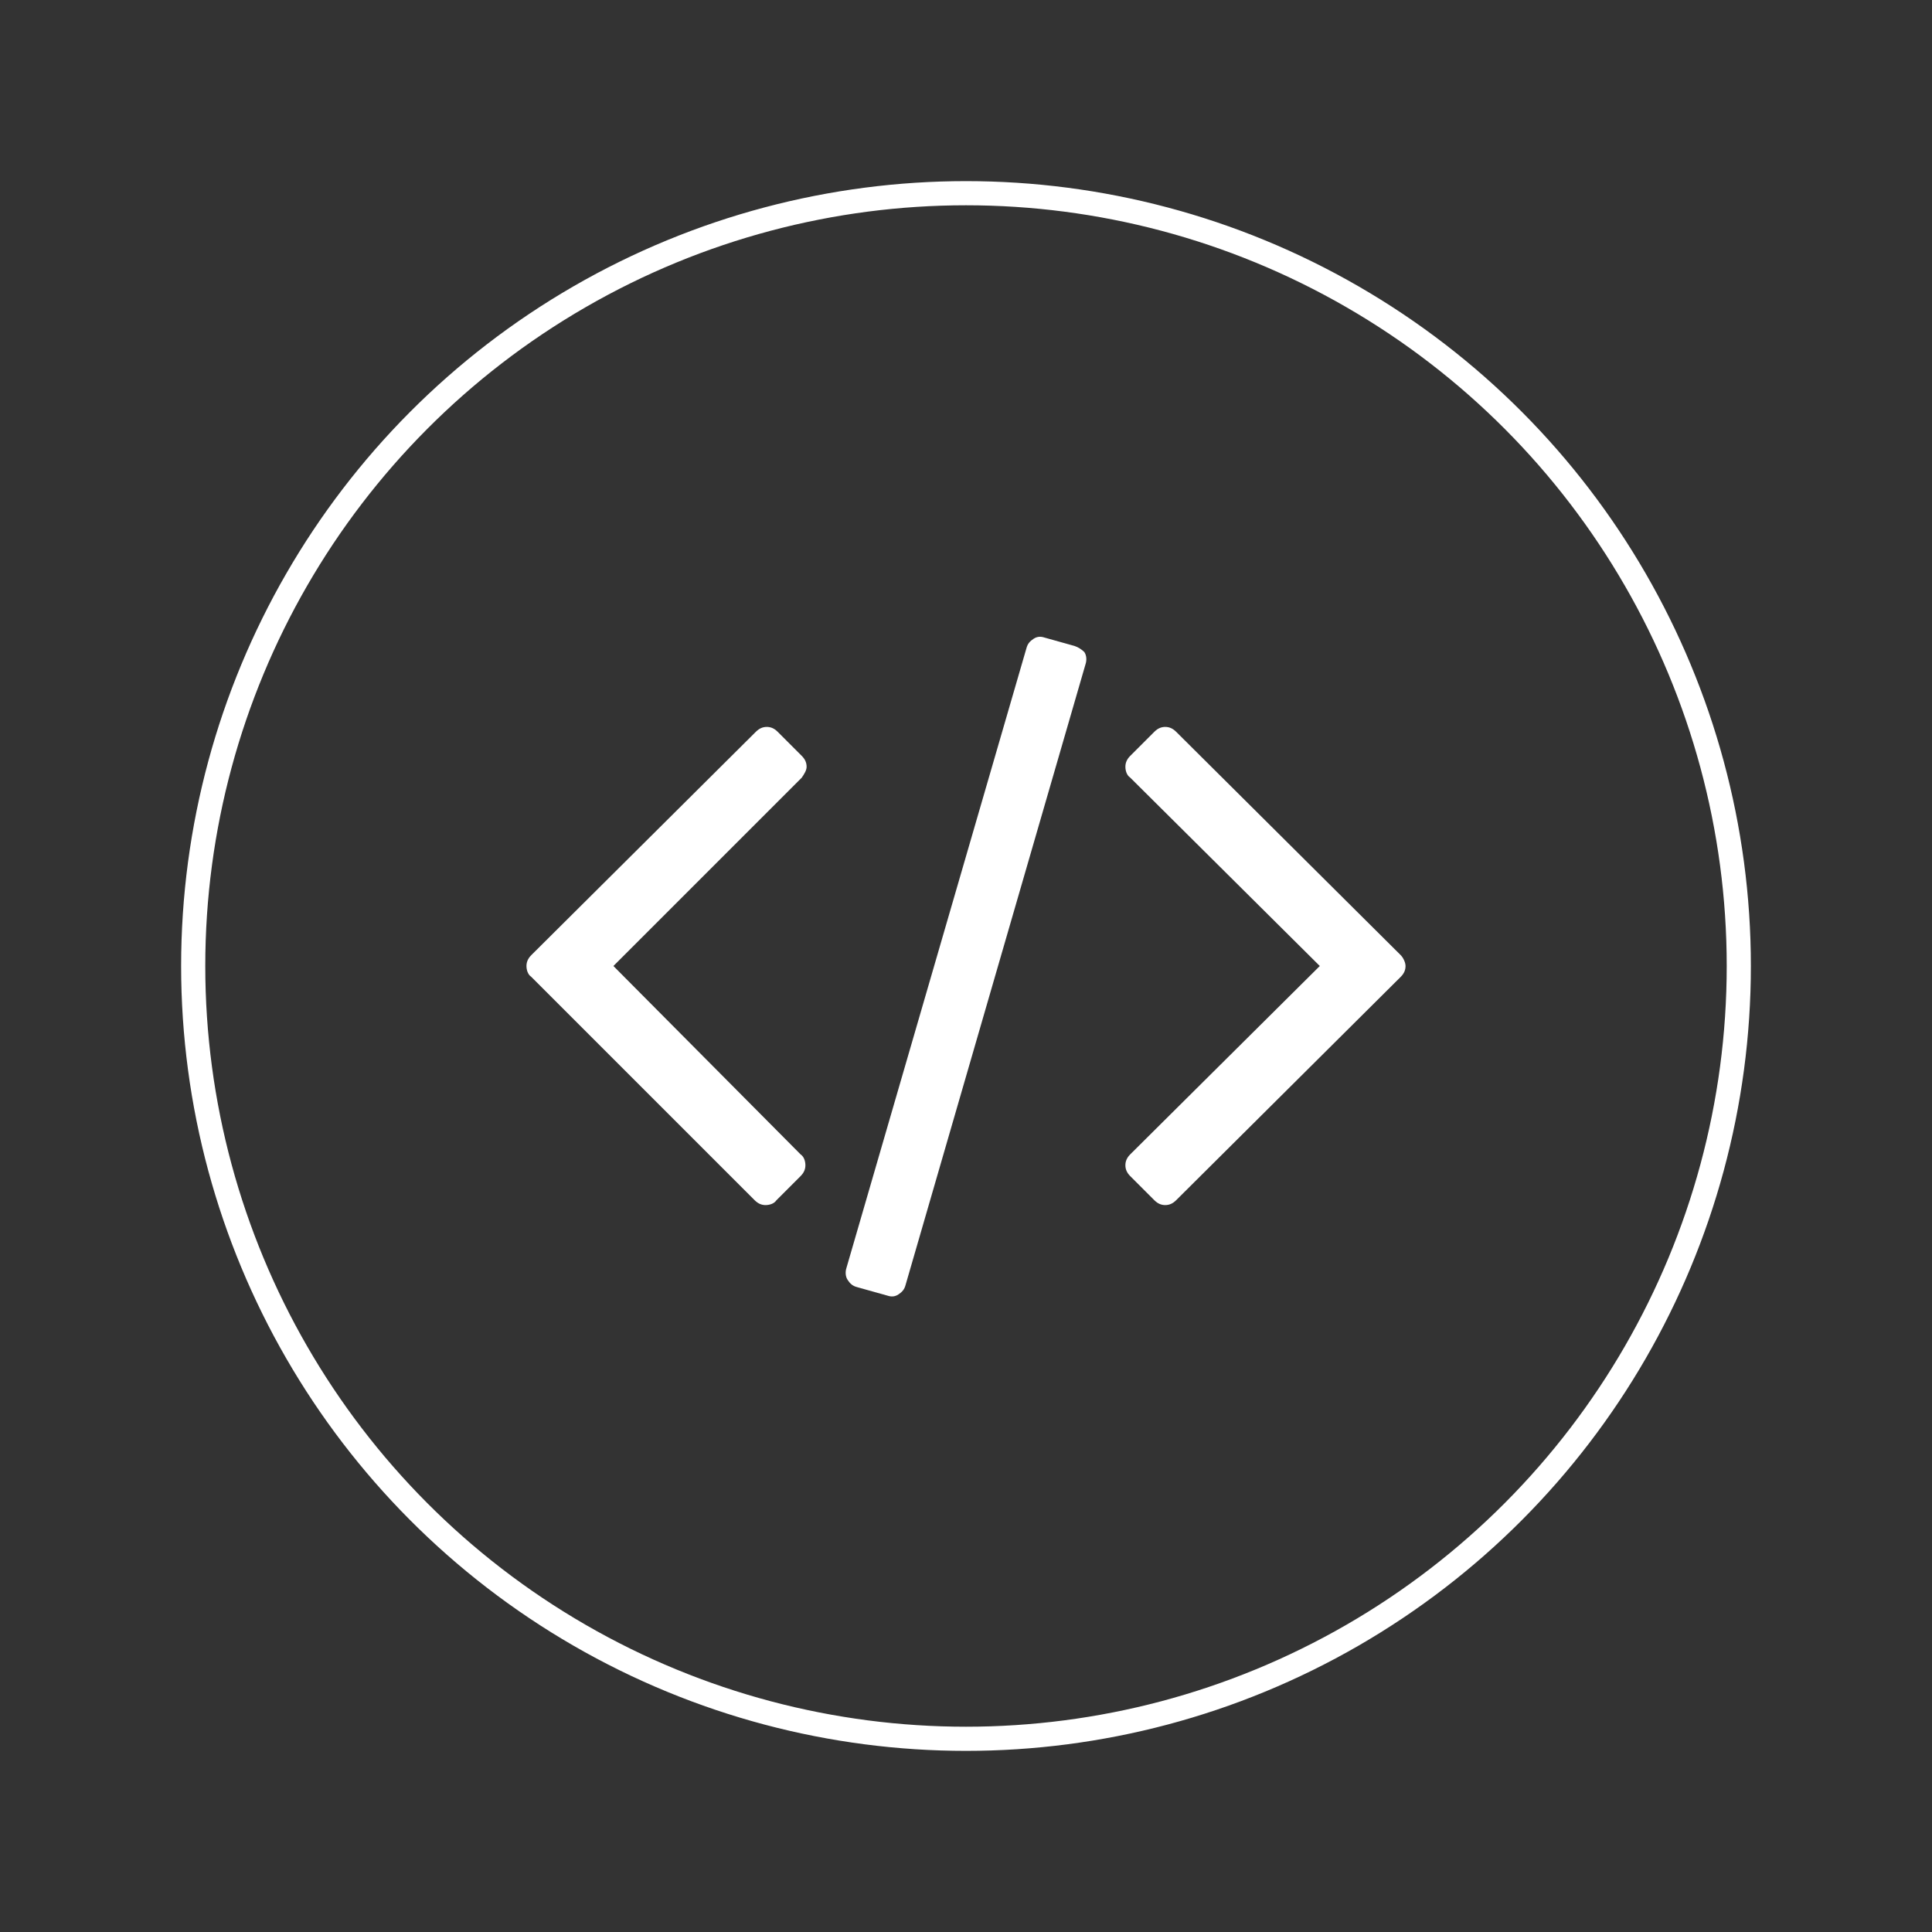<?xml version="1.0" encoding="utf-8"?>
<!-- Generator: Adobe Illustrator 21.0.0, SVG Export Plug-In . SVG Version: 6.00 Build 0)  -->
<svg version="1.1" xmlns="http://www.w3.org/2000/svg" xmlns:xlink="http://www.w3.org/1999/xlink" x="0px" y="0px"
	 viewBox="0 0 160 160" style="enable-background:new 0 0 160 160;" xml:space="preserve">
<rect x="0" y="0" width="160" height="160" fill="#333333" stroke="none"/>
<style type="text/css">
	.st0{display:none;}
	.st1{display:inline;}
	.st2{fill:#FFFFFF;}
	.st3{display:inline;fill:none;stroke:#FFFFFF;stroke-width:2;stroke-miterlimit:10;}
	.st4{fill:none;stroke:#FFFFFF;stroke-width:2;stroke-miterlimit:10;}
	.st5{display:inline;fill:#FFFFFF;}
</style>
<g id="bl" class="st0">
	<rect class="st1" width="160" height="160"/>
</g>
<g id="blackbook" class="st0">
	<g class="st1">
		<path class="st2" d="M80,16c-35.3,0-64,28.7-64,64c0,35.3,28.7,64,64,64c35.3,0,64-28.7,64-64C144,44.7,115.3,16,80,16z
			 M109,110.9H58.7c-4.3,0-7.7-3.5-7.7-7.7V56.8c0-4.3,3.5-7.7,7.7-7.7h42.5v50.3H58.7c-2.1,0-3.9,1.7-3.9,3.9
			c0,2.1,1.7,3.9,3.9,3.9h46.4V56.8h3.9V110.9z"/>
		<path class="st2" d="M77.4,89.8l13.1-30.1h-4.4L75.8,83.8L65.6,59.8h-4.5l13.1,30.1H77.4z M87.4,61.8L87.4,61.8l0,0.1L87.4,61.8z"
			/>
	</g>
</g>
<g id="audit" class="st0">
	<circle class="st3" cx="80" cy="80" r="64"/>
	<g class="st1">
		<g>
			<path class="st2" d="M80,60.8c-12.3,0-23.5,6.7-31.7,17.7c-0.7,0.9-0.7,2.1,0,3C56.5,92.5,67.7,99.2,80,99.2
				c12.3,0,23.5-6.7,31.7-17.7c0.7-0.9,0.7-2.1,0-3C103.5,67.5,92.3,60.8,80,60.8L80,60.8z M80.9,93.5C72.7,94,66,87.3,66.5,79.1
				c0.4-6.7,5.9-12.2,12.6-12.6C87.3,66,94,72.7,93.5,80.9C93.1,87.6,87.6,93.1,80.9,93.5L80.9,93.5z M80.5,87.3
				c-4.4,0.3-8-3.3-7.7-7.7c0.2-3.6,3.2-6.6,6.8-6.8c4.4-0.3,8,3.3,7.7,7.7C87,84.1,84.1,87,80.5,87.3L80.5,87.3z M80.5,87.3"/>
		</g>
	</g>
</g>
<g id="challenge" class="st0">
	<circle class="st3" cx="80" cy="80" r="64"/>
	<g class="st1">
		<path class="st2" d="M66.6,111.8L104.2,70H81.9l8.2-21.7H68.3l-12.5,33l22.3,0.1L66.6,111.8z M66.6,111.8"/>
	</g>
</g>
<g id="advice" class="st0">
	<circle class="st3" cx="80" cy="80" r="64"/>
	<g class="st1">
		<path class="st2" d="M80,74.3c-3.1,0-5.7,2.6-5.7,5.7c0,3.1,2.6,5.7,5.7,5.7c3.1,0,5.7-2.6,5.7-5.7C85.7,76.9,83.1,74.3,80,74.3
			L80,74.3z M91.4,91.4L49,111l19.6-42.4L111,49L91.4,91.4z M91.4,91.4"/>
	</g>
</g>
<g id="solution">
	<circle class="st4" cx="80" cy="80" r="64"/>
	<g>
		<g>
			<path class="st2" d="M89,53.5l-2.5-0.7c-0.3-0.1-0.6-0.1-0.9,0.1c-0.3,0.2-0.5,0.4-0.6,0.8L70.1,105c-0.1,0.3-0.1,0.7,0.1,1
				c0.2,0.3,0.4,0.5,0.8,0.6l2.5,0.7c0.3,0.1,0.6,0.1,0.9-0.1c0.3-0.2,0.5-0.4,0.6-0.8L89.9,55c0.1-0.3,0.1-0.7-0.1-1
				C89.6,53.8,89.3,53.6,89,53.5L89,53.5z M89,53.5"/>
		</g>
		<path class="st2" d="M66.8,63.5c0-0.3-0.1-0.6-0.4-0.9l-2-2c-0.3-0.3-0.6-0.4-0.9-0.4c-0.3,0-0.6,0.1-0.9,0.4L44,79.1
			c-0.3,0.3-0.4,0.6-0.4,0.9c0,0.3,0.1,0.7,0.4,0.9l18.5,18.5c0.3,0.3,0.6,0.4,0.9,0.4c0.3,0,0.7-0.1,0.9-0.4l2-2
			c0.3-0.3,0.4-0.6,0.4-0.9c0-0.3-0.1-0.7-0.4-0.9L50.8,80l15.6-15.6C66.6,64.1,66.8,63.8,66.8,63.5L66.8,63.5z M66.8,63.5"/>
		<path class="st2" d="M116,79.1L97.4,60.6c-0.3-0.3-0.6-0.4-0.9-0.4c-0.3,0-0.6,0.1-0.9,0.4l-2,2c-0.3,0.3-0.4,0.6-0.4,0.9
			c0,0.3,0.1,0.7,0.4,0.9L109.3,80L93.6,95.6c-0.3,0.3-0.4,0.6-0.4,0.9c0,0.3,0.1,0.6,0.4,0.9l2,2c0.3,0.3,0.6,0.4,0.9,0.4
			c0.3,0,0.6-0.1,0.9-0.4L116,80.9c0.3-0.3,0.4-0.6,0.4-0.9C116.4,79.7,116.2,79.3,116,79.1L116,79.1z M116,79.1"/>
	</g>
</g>
<g id="why" class="st0">
	<circle class="st3" cx="80" cy="80" r="64"/>
	<path class="st5" d="M97.9,77v-9.3c0-9.9-8.1-17.9-17.9-17.9c-9.9,0-17.9,8.1-17.9,17.9V77c-2.9,0.6-5.1,3.2-5.1,6.2v20.5
		c0,3.5,2.9,6.4,6.4,6.4h33.3c3.5,0,6.4-2.9,6.4-6.4V83.3C103,80.2,100.8,77.6,97.9,77z M82.8,97v6.3h-5.6V97
		c-1.7-1-2.8-2.8-2.8-4.9c0-3.1,2.5-5.6,5.6-5.6c3.1,0,5.6,2.5,5.6,5.6C85.6,94.2,84.5,96,82.8,97z M88.6,76.9H71.4v-9.1
		c0-4.7,3.9-8.6,8.6-8.6c4.7,0,8.6,3.8,8.6,8.6V76.9z"/>
</g>
</svg>
